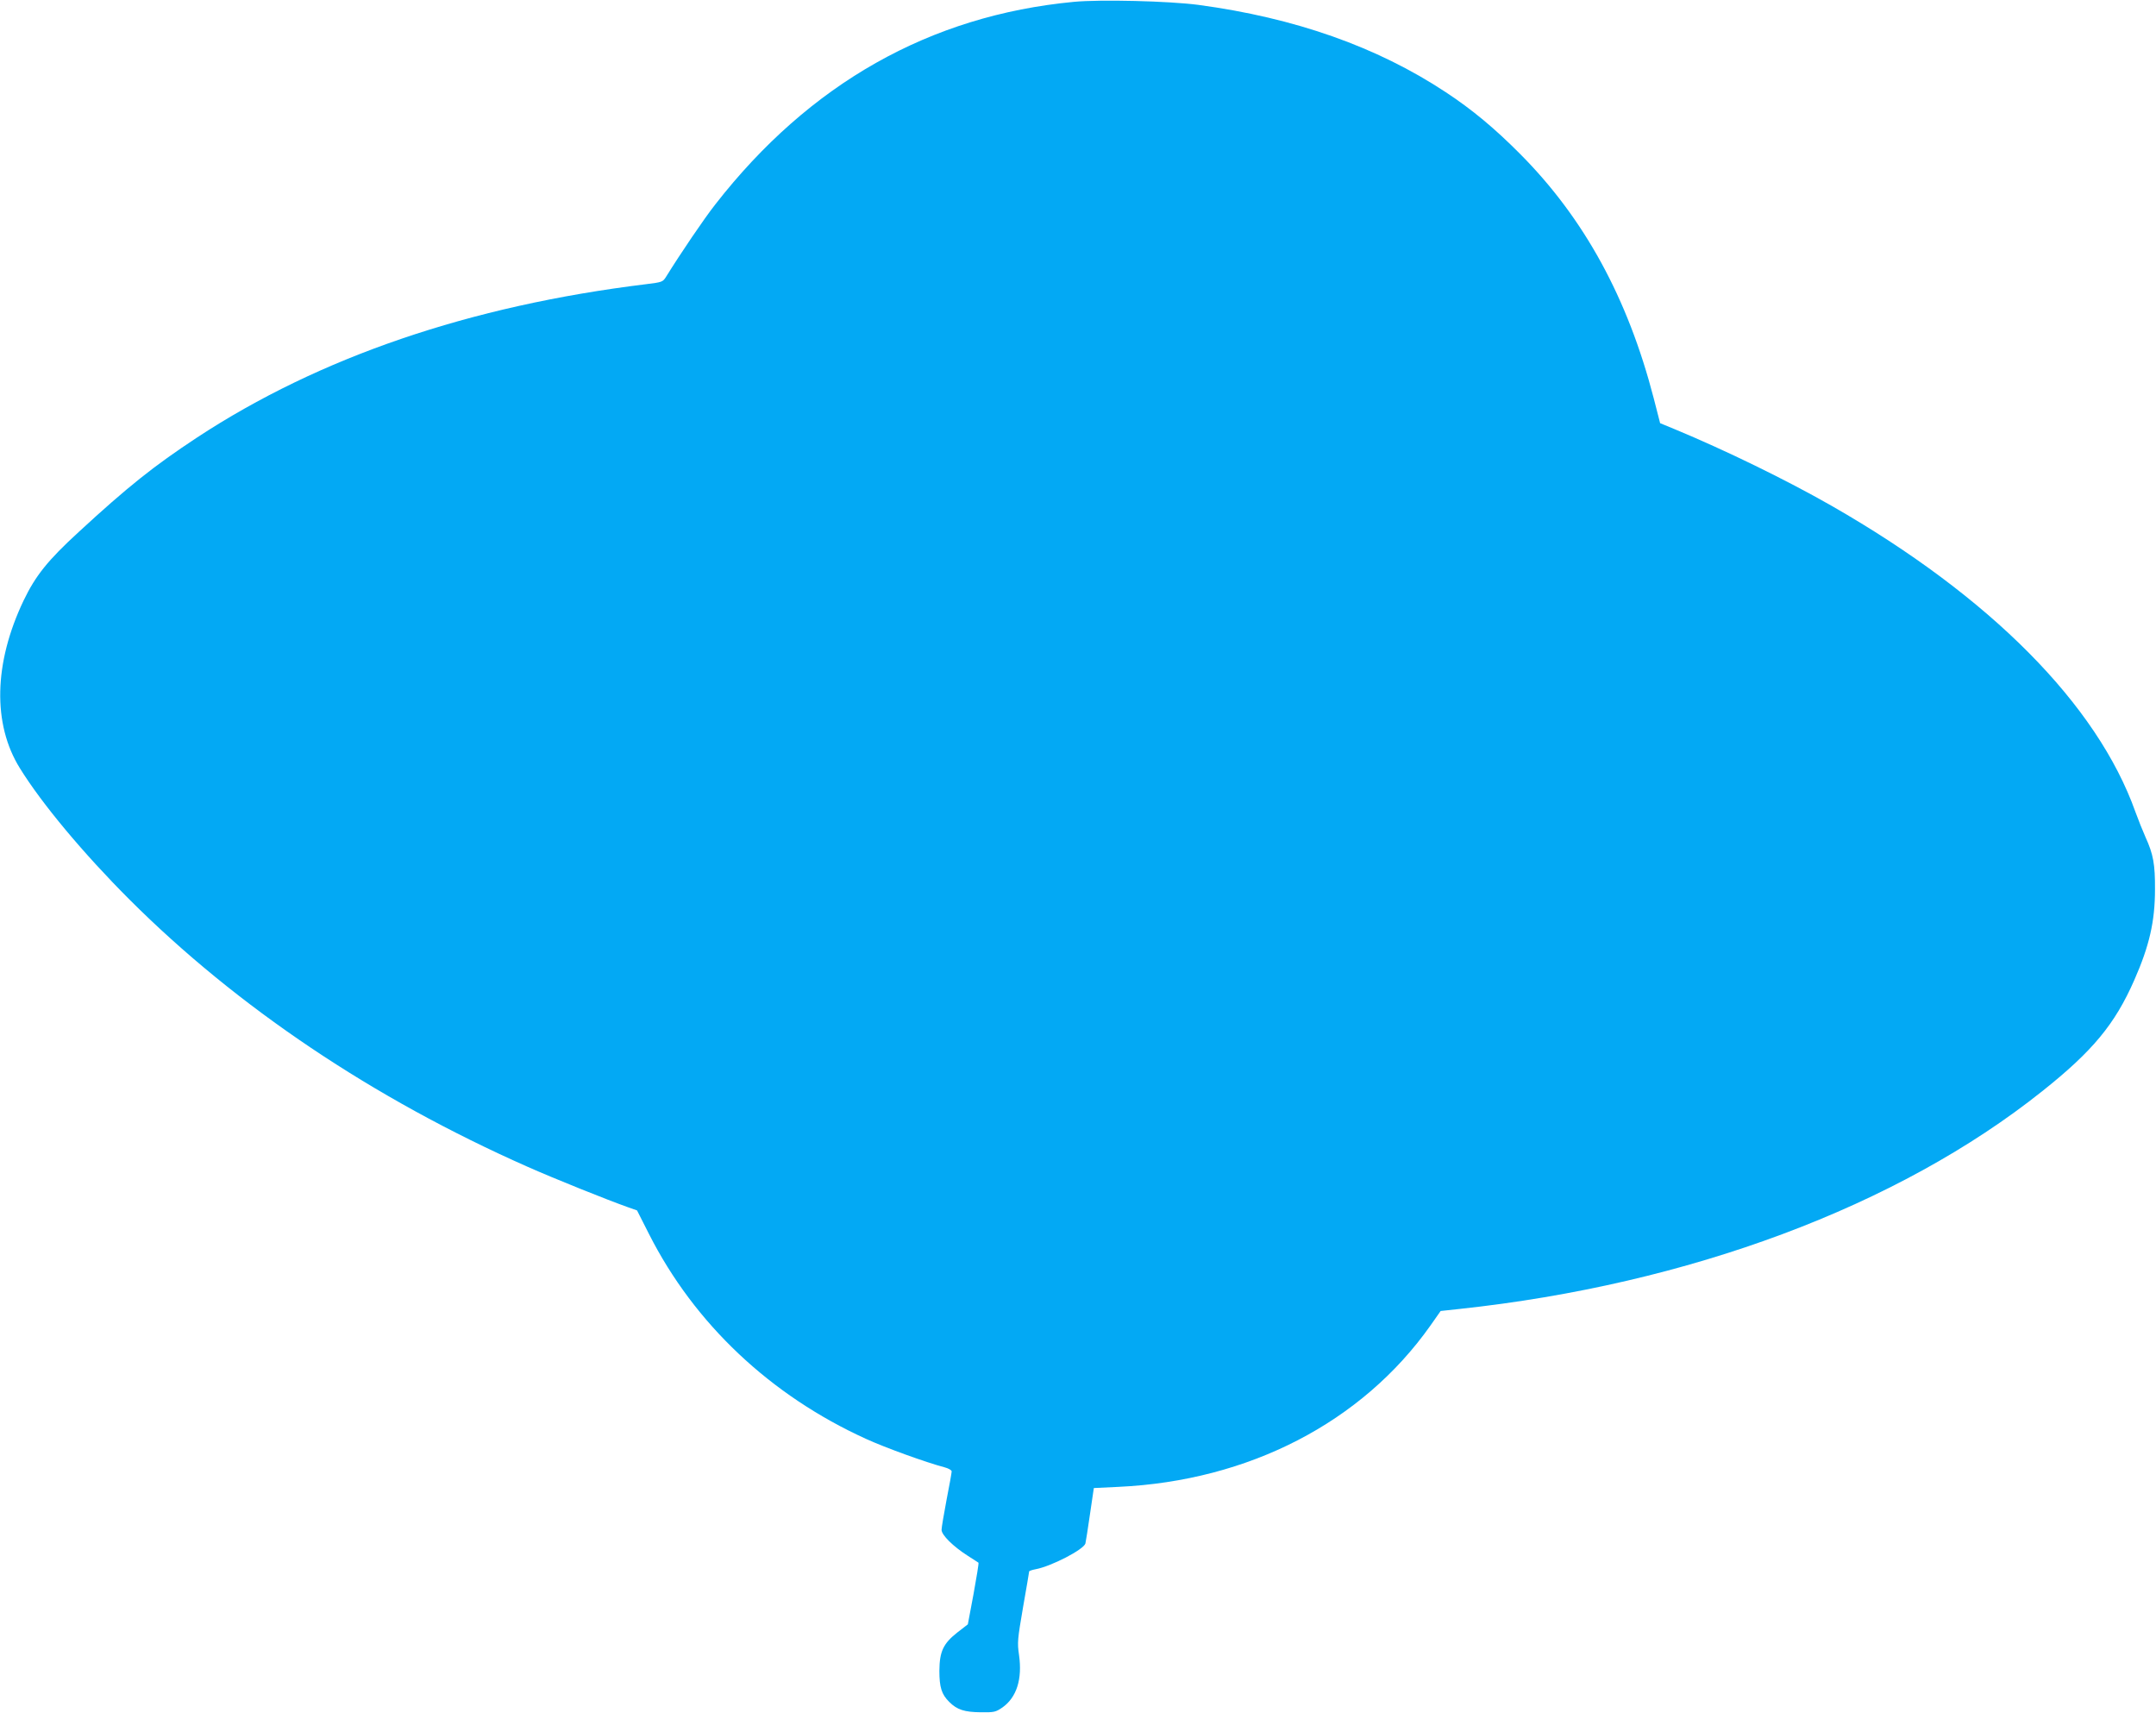 <?xml version="1.0" standalone="no"?>
<!DOCTYPE svg PUBLIC "-//W3C//DTD SVG 20010904//EN"
 "http://www.w3.org/TR/2001/REC-SVG-20010904/DTD/svg10.dtd">
<svg version="1.0" xmlns="http://www.w3.org/2000/svg"
 width="1280pt" height="1017pt" viewBox="0 0 1280 1017"
 preserveAspectRatio="xMidYMid meet">
<g transform="translate(0,1017) scale(0.1,-0.1)"
fill="#03a9f4" stroke="none">
<path d="M6375 10159 c-854 -81 -1569 -485 -2128 -1202 -67 -85 -207 -292
-292 -429 -20 -32 -23 -33 -120 -45 -1045 -128 -1939 -433 -2665 -910 -258
-170 -411 -292 -704 -562 -182 -167 -255 -258 -326 -406 -177 -371 -185 -733
-22 -995 131 -212 379 -508 651 -780 639 -638 1446 -1180 2361 -1585 162 -72
474 -197 598 -241 l54 -19 71 -140 c270 -533 721 -958 1288 -1216 116 -53 357
-140 467 -169 23 -6 42 -17 42 -24 0 -7 -13 -82 -30 -167 -16 -85 -30 -166
-30 -180 0 -31 69 -99 157 -155 32 -20 60 -39 62 -40 3 -2 -11 -85 -29 -185
l-34 -181 -62 -48 c-84 -66 -106 -113 -107 -228 0 -97 13 -140 59 -185 46 -46
90 -60 186 -61 81 -1 89 1 130 29 84 60 118 168 98 310 -11 76 -9 93 24 286
20 113 36 208 36 211 0 3 17 9 38 13 93 17 286 117 296 153 2 9 15 87 27 173
l23 156 146 7 c775 36 1446 383 1852 957 l61 87 111 12 c1362 146 2603 609
3461 1293 298 237 431 397 546 659 90 204 123 350 123 538 1 149 -10 209 -56
310 -16 36 -43 103 -60 150 -227 638 -863 1279 -1803 1817 -273 156 -635 332
-934 456 l-85 35 -38 148 c-154 594 -412 1067 -793 1450 -150 151 -284 263
-442 367 -409 270 -896 441 -1468 518 -175 23 -582 33 -740 18z"/>
</g>
</svg>
